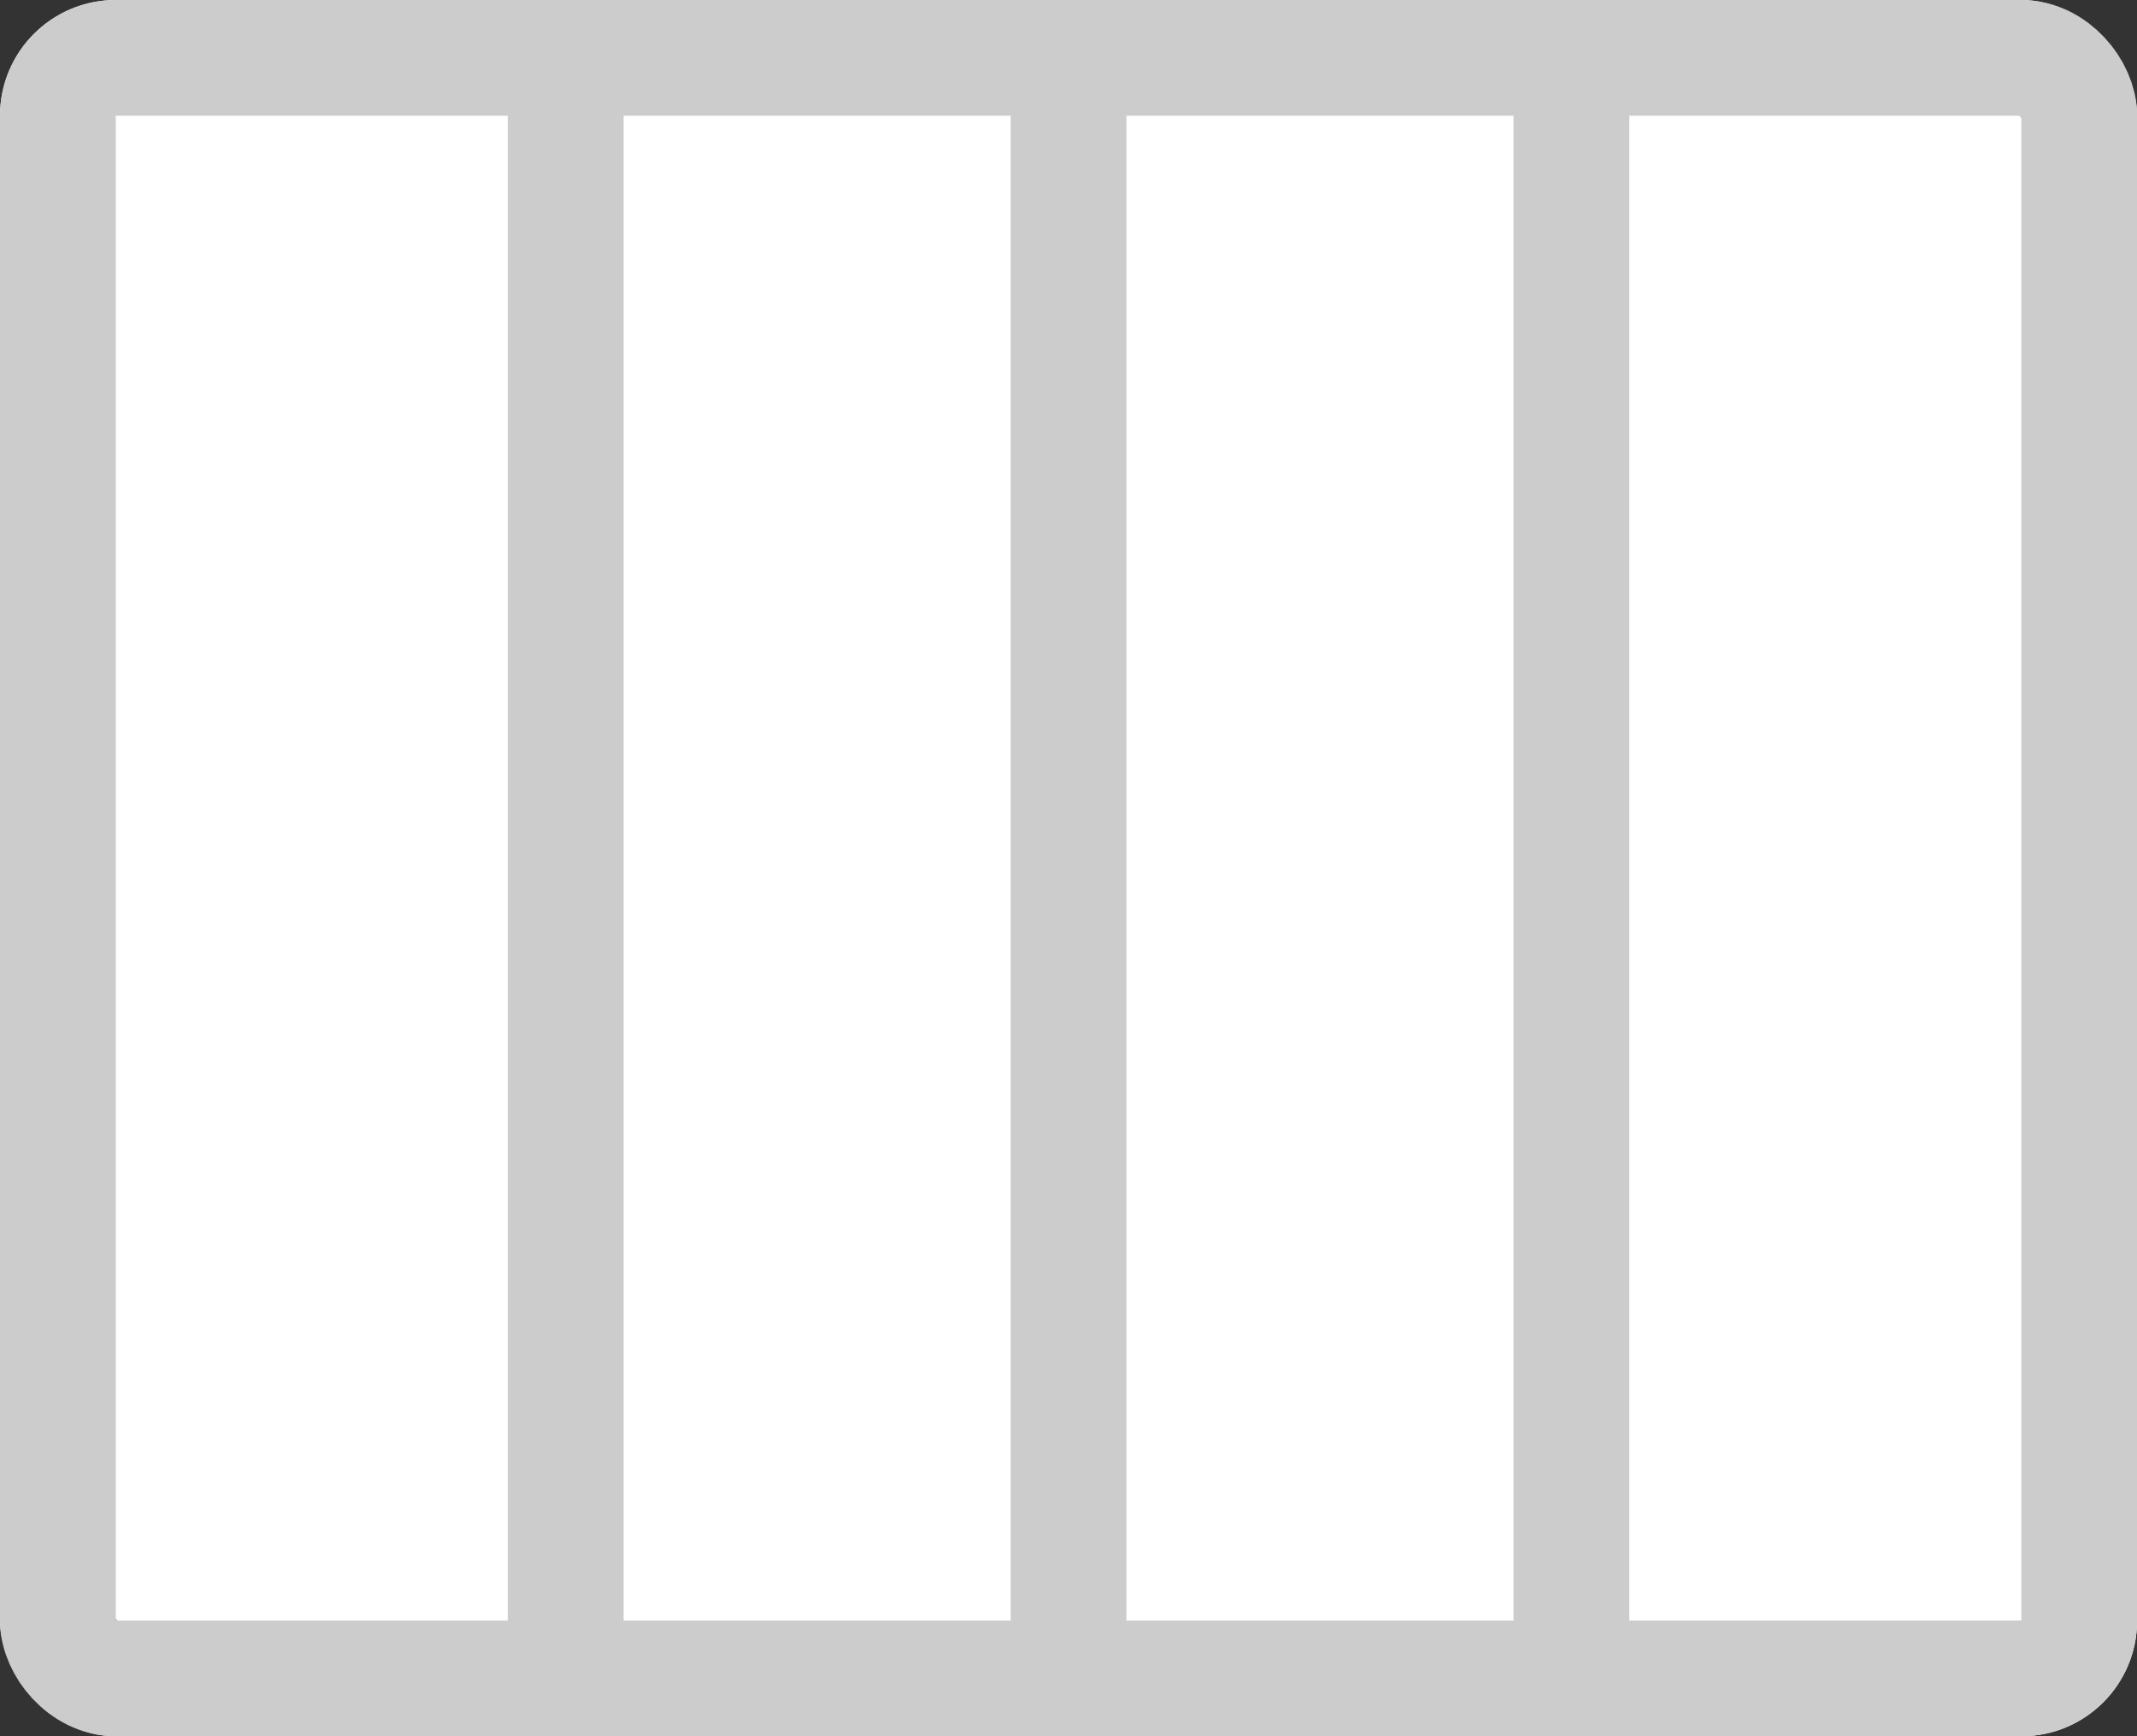 <svg xmlns="http://www.w3.org/2000/svg" xmlns:xlink="http://www.w3.org/1999/xlink" width="18.461" height="15" viewBox="0 0 18.461 15"><rect x="0" y="0" width="18.461" height="15" fill="#333333" stroke="none"/><defs><style>.a,.d{fill:none;}.b{clip-path:url(#a);}.c{fill:#fff;}.c,.d{stroke:#ccc;}.e{stroke:none;}</style><clipPath id="a"><rect class="a" width="18.462" height="15"/></clipPath></defs><g class="b"><g class="c"><rect class="e" width="18.462" height="15" rx="1"/><rect class="a" x="0.5" y="0.5" width="17.462" height="14" rx="0.5"/></g><line class="d" y2="13.713" transform="translate(9.231 0.5)"/><line class="d" y2="13.713" transform="translate(4.887 0.5)"/><line class="d" y2="13.713" transform="translate(13.575 0.5)"/></g></svg>